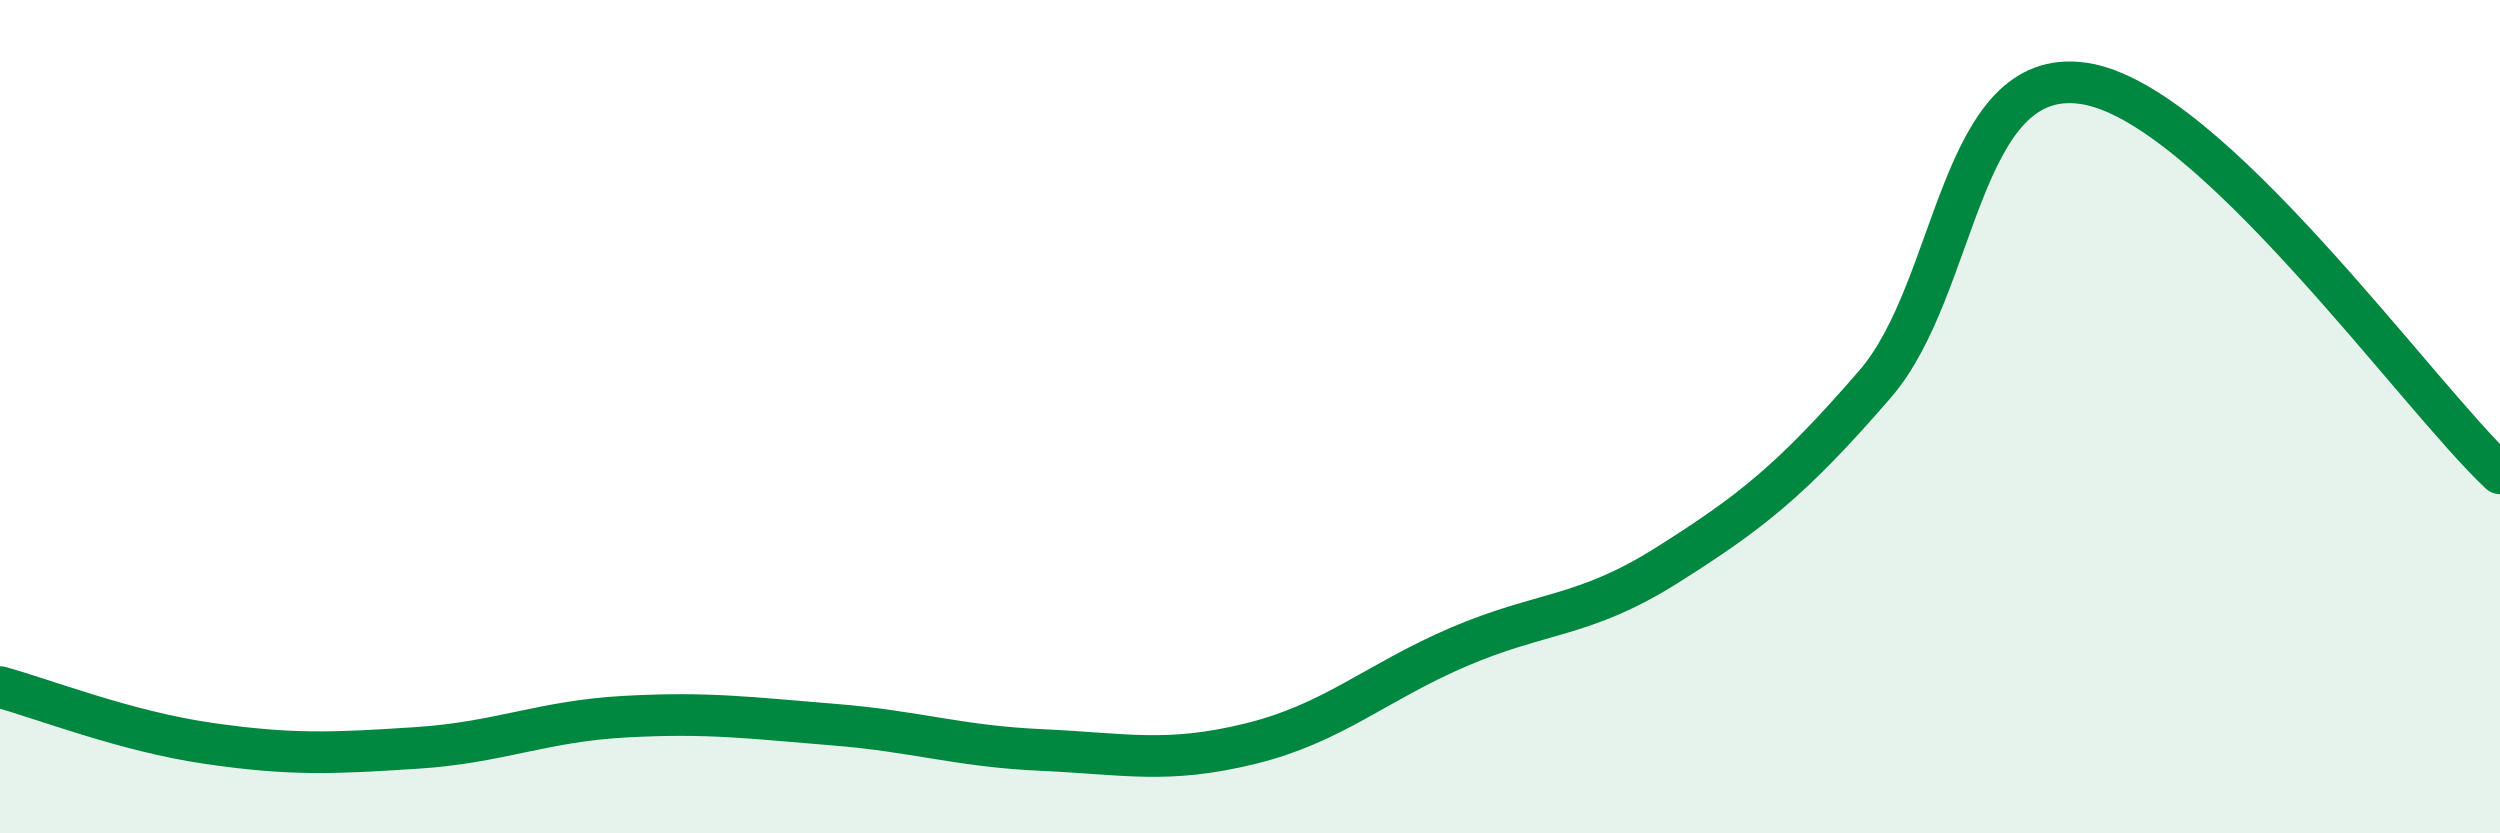 
    <svg width="60" height="20" viewBox="0 0 60 20" xmlns="http://www.w3.org/2000/svg">
      <path
        d="M 0,16.49 C 1,16.76 3,17.55 5,17.84 C 7,18.13 8,18.08 10,17.95 C 12,17.82 13,17.31 15,17.2 C 17,17.09 18,17.23 20,17.39 C 22,17.55 23,17.91 25,18 C 27,18.09 28,18.34 30,17.85 C 32,17.36 33,16.39 35,15.53 C 37,14.67 38,14.83 40,13.57 C 42,12.31 43,11.53 45,9.22 C 47,6.91 47,1.57 50,2 C 53,2.43 58,9.49 60,11.36L60 20L0 20Z"
        fill="#008740"
        opacity="0.1"
        stroke-linecap="round"
        stroke-linejoin="round"
      />
      <path
        d="M 0,16.49 C 1,16.76 3,17.55 5,17.84 C 7,18.13 8,18.08 10,17.95 C 12,17.82 13,17.31 15,17.2 C 17,17.09 18,17.23 20,17.39 C 22,17.55 23,17.91 25,18 C 27,18.09 28,18.34 30,17.85 C 32,17.36 33,16.39 35,15.53 C 37,14.67 38,14.83 40,13.57 C 42,12.31 43,11.53 45,9.22 C 47,6.91 47,1.57 50,2 C 53,2.43 58,9.49 60,11.36"
        stroke="#008740"
        stroke-width="1"
        fill="none"
        stroke-linecap="round"
        stroke-linejoin="round"
      />
    </svg>
  